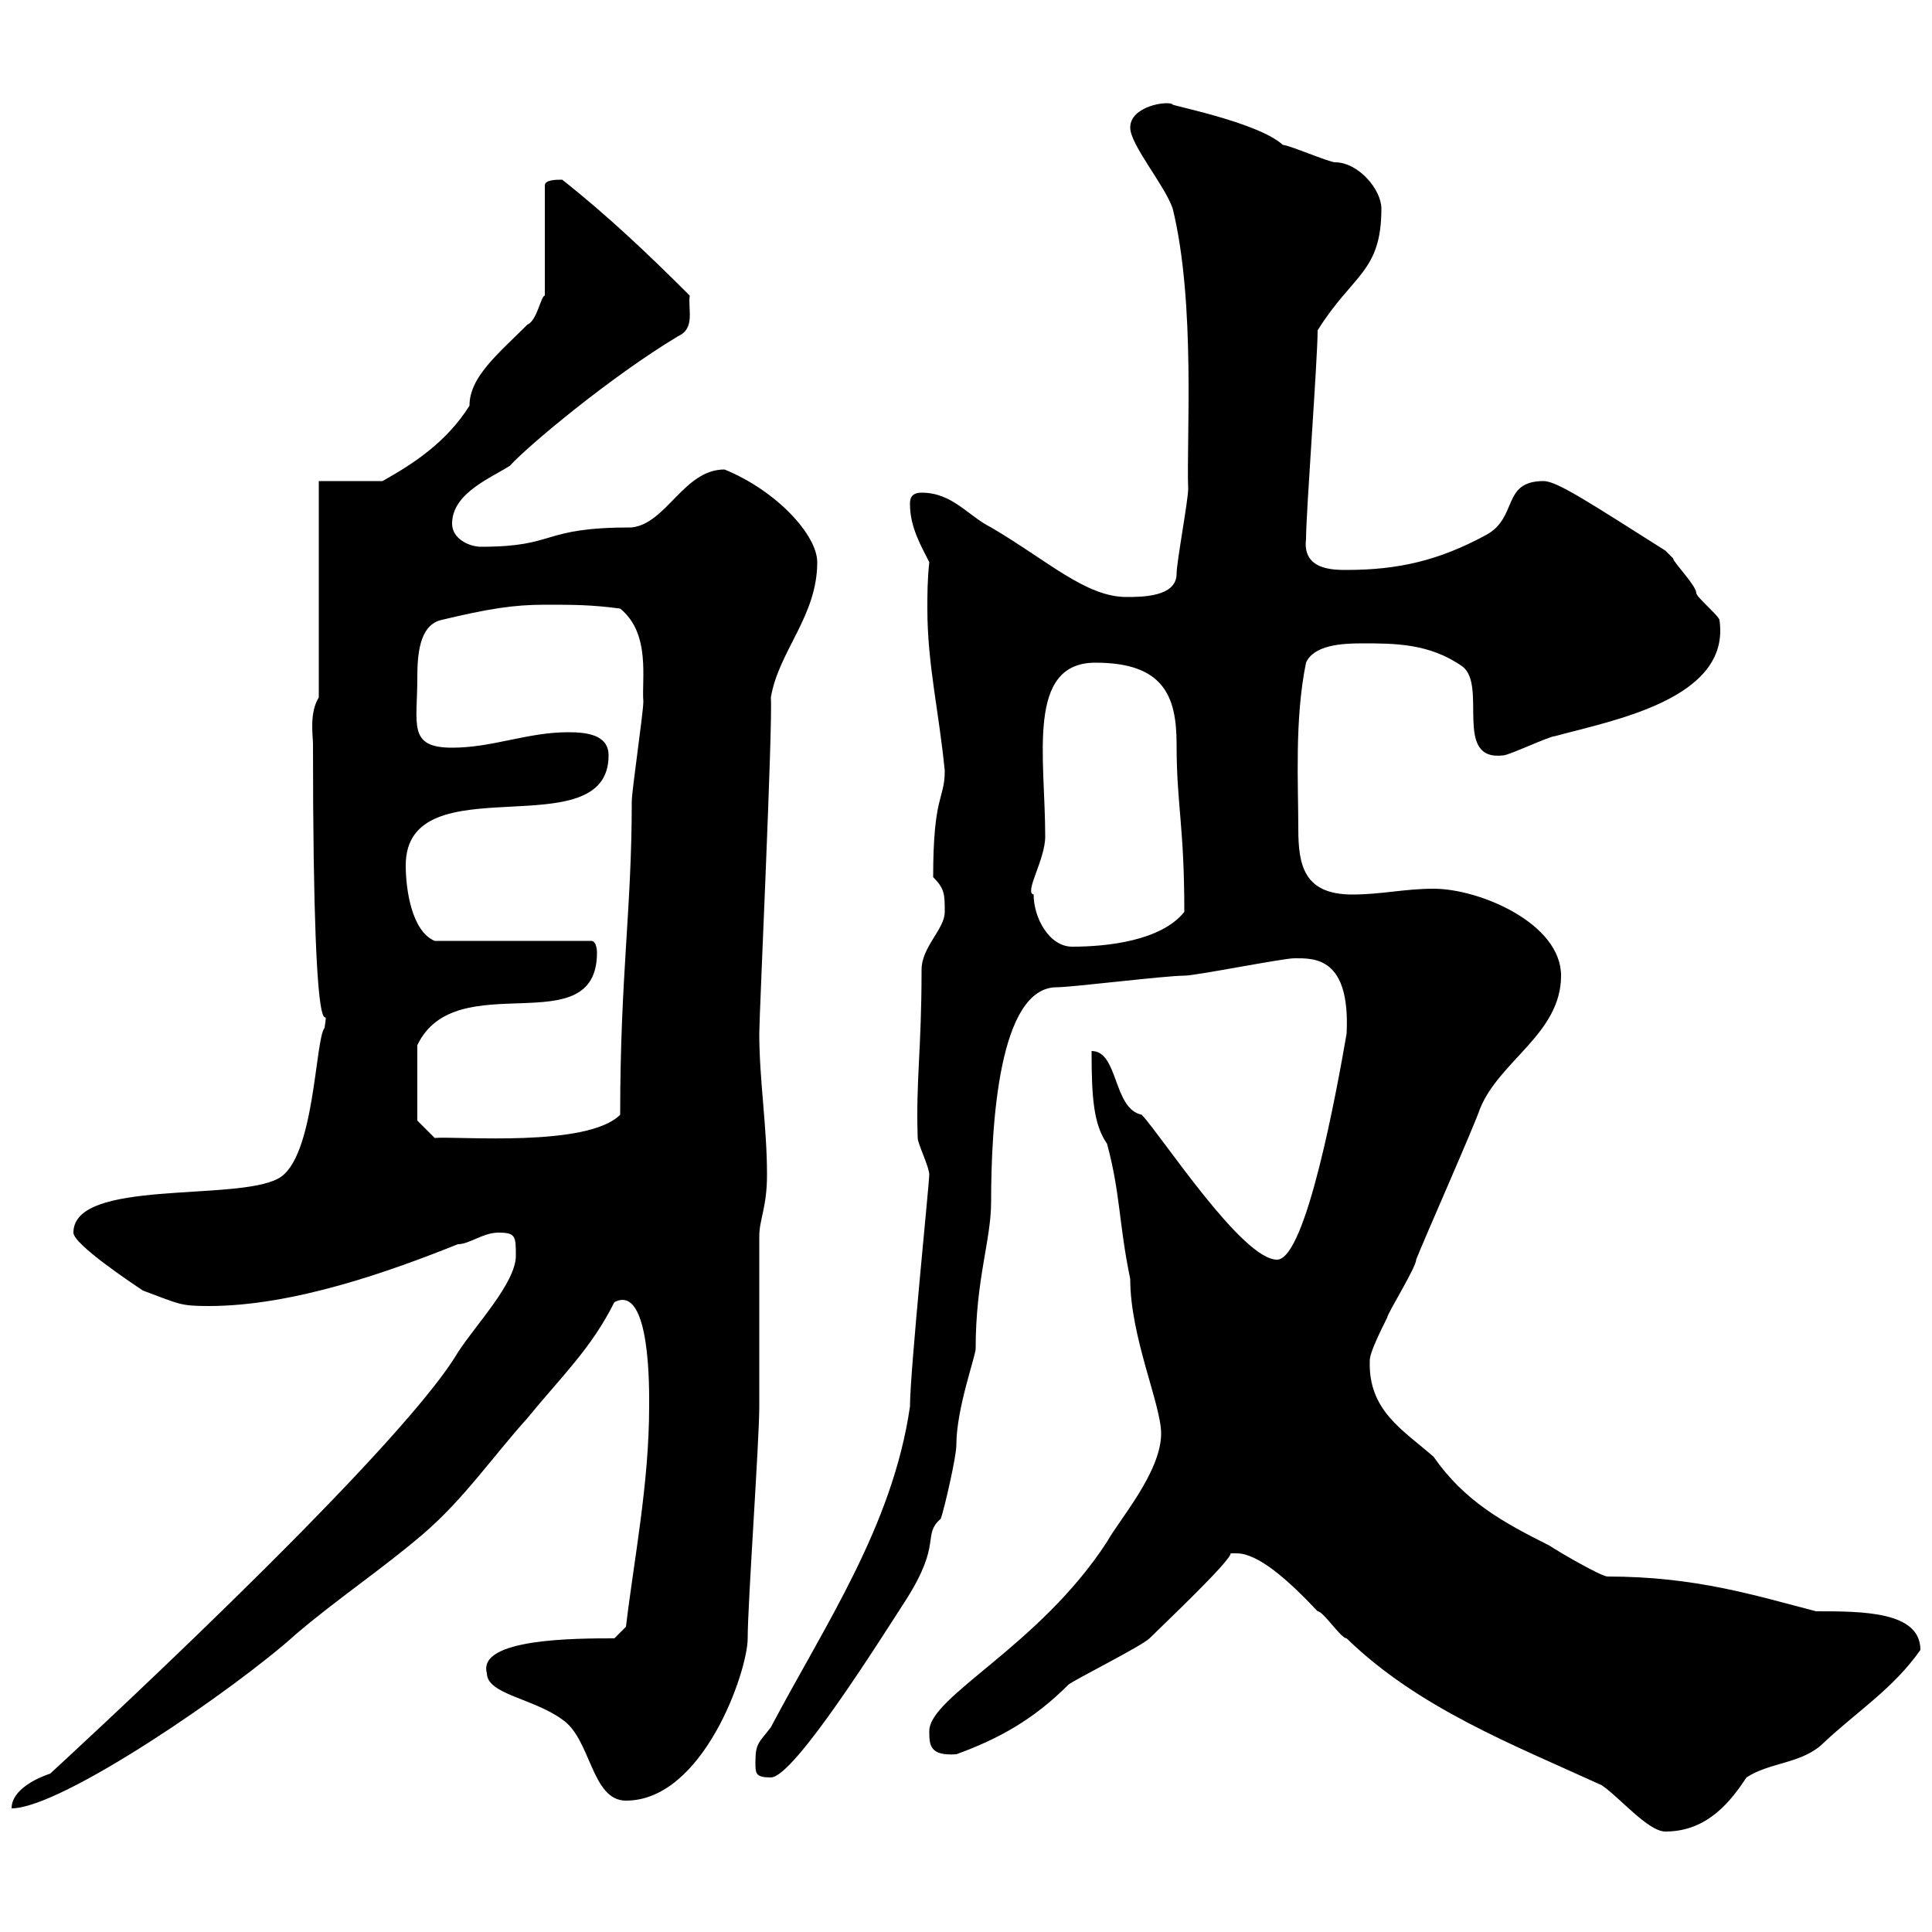 <svg xmlns="http://www.w3.org/2000/svg" xmlns:xlink="http://www.w3.org/1999/xlink" width="300" height="300"><path d="M192 241.20C195.30 241.20 199.80 245.10 204.60 250.20C205.50 250.20 208.20 254.40 209.10 254.40C220.20 265.20 234.90 270.90 248.70 277.20C251.40 279 255.90 284.40 258.60 284.40C265.20 284.40 268.80 279.60 271.20 276C274.80 273.60 279.90 273.90 283.20 270.60C288.30 265.80 294 262.20 298.20 256.20C298.20 250.20 289.20 250.20 282 250.20C272.70 247.80 263.40 244.80 249.60 244.80C248.70 244.80 242.40 241.20 240.60 240C233.40 236.40 227.40 233.10 222.60 226.20C217.80 222 212.40 219 212.70 211.20C212.70 210 214.50 206.40 215.40 204.60C215.40 204 219.90 196.80 219.90 195.60C220.80 193.20 228.90 174.90 229.80 172.20C232.80 164.70 242.40 160.50 242.40 151.50C242.40 143.40 229.80 138 222.60 138C218.10 138 214.50 138.90 210 138.90C202.50 138.90 201.60 134.40 201.60 128.70C201.60 121.80 201 111.60 202.80 102.90C204 100.20 208.20 99.90 211.50 99.90C216.60 99.90 222 99.90 227.10 103.50C231 106.50 225.60 118.20 233.40 117.30C234.30 117.30 240.60 114.30 241.50 114.30C250.20 111.90 268.80 108.60 267 96.30C267 95.70 263.40 92.70 263.40 92.10C263.40 90.90 259.80 87.30 259.80 86.70C259.80 86.70 258.60 85.50 258.60 85.50C247.20 78.30 241.80 74.70 239.70 74.70C233.10 74.70 235.80 80.40 230.70 83.10C223.50 87 217.20 88.50 209.10 88.50C207 88.50 202.20 88.50 202.80 83.70C202.80 79.50 204.60 55.80 204.60 51.30C210 42.60 214.50 42.30 214.50 32.40C214.50 29.40 210.90 25.20 207.30 25.20C206.40 25.20 200.10 22.50 199.20 22.50C195.30 18.90 180.90 16.20 182.10 16.20C181.20 15.60 175.50 16.50 175.50 19.80C175.50 22.50 180.90 28.80 182.10 32.40C185.70 47.10 184.20 68.40 184.50 75.90C184.50 77.70 182.70 87.30 182.70 89.10C182.70 92.70 177.30 92.70 174.90 92.70C168.60 92.70 162.60 87 153.90 81.90C150.30 80.10 147.90 76.50 143.10 76.50C141.30 76.50 141.30 77.70 141.30 78.30C141.30 81.90 143.10 84.90 144.30 87.30C144 90 144 92.40 144 94.50C144 103.20 145.80 110.40 146.70 119.70C146.70 124.20 144.90 123.30 144.90 136.20C146.70 138 146.70 138.90 146.70 141.60C146.70 144.30 143.10 147 143.10 150.60C143.10 163.20 142.20 167.70 142.50 176.70C142.50 177.60 144.30 181.20 144.30 182.40C144.30 183.60 141.30 213 141.30 218.40C138.60 237 128.10 252.30 119.70 268.20C117.90 270.60 117.30 270.60 117.30 273.60C117.30 275.40 117.30 276 119.70 276C123.30 276 136.80 254.40 140.70 248.40C146.40 239.40 143.10 238.50 146.10 235.80C146.70 234 148.50 226.20 148.50 224.40C148.50 218.70 151.50 210.60 151.50 209.40C151.50 198.60 153.90 192.60 153.90 186.60C153.90 174.60 155.10 153.30 164.10 153.30C166.50 153.30 180.90 151.50 183.90 151.50C185.70 151.50 199.20 148.80 201 148.80C204 148.80 209.70 148.50 209.10 160.50C207.60 169.20 202.80 195.60 198.30 195.60C192.90 195.60 180.60 176.70 177.30 173.10C172.80 172.20 173.70 163.20 169.50 163.20C169.50 170.40 169.80 174.60 171.90 177.60C174 185.40 173.70 189.90 175.50 198.60C175.50 207.60 180.30 218.10 180.30 222.60C180.30 228.60 173.70 236.10 171.90 239.40C161.40 255.60 144.30 263.40 144.30 268.80C144.30 270.90 144.30 272.70 148.50 272.40C155.10 270 160.50 267 165.90 261.60C166.50 261 177.30 255.60 178.50 254.40C180.30 252.60 191.10 242.40 191.10 241.20C191.10 241.20 192 241.20 192 241.20ZM80.10 195C80.10 199.20 73.80 205.80 71.10 210C61.50 226.20 7.80 275.40 7.80 275.40C6 276 1.80 277.80 1.80 280.80C9.60 280.80 36.60 262.20 45.90 253.80C52.20 248.40 59.40 243.60 65.70 238.20C72 232.80 76.50 226.20 81.90 220.20C87.30 213.60 91.80 209.40 95.40 202.20C101.10 199.20 100.80 216.30 100.80 218.40C100.80 230.40 98.40 242.40 97.20 252.60C97.20 252.60 95.40 254.40 95.40 254.40C89.40 254.40 74.10 254.40 75.60 259.80C75.60 263.10 82.80 263.70 87.30 267C91.80 270 91.80 279.60 97.20 279.60C109.20 279.60 116.10 259.50 116.10 254.40C116.10 249 117.90 223.80 117.90 218.40C117.90 215.40 117.90 195 117.90 192C117.90 189.30 119.10 187.50 119.10 182.40C119.10 174.90 117.90 167.70 117.90 160.50C117.90 157.50 120 112.80 119.70 108.30C120.90 101.10 126.90 95.70 126.90 87.30C126.90 83.10 120.60 76.20 112.50 72.90C106.20 72.90 103.50 81.30 98.10 81.90C83.70 81.90 86.70 84.90 74.70 84.90C72.90 84.90 70.20 83.70 70.20 81.30C70.20 76.50 76.50 74.10 79.20 72.30C81.90 69.30 94.80 58.50 105.30 52.20C108 51 106.80 48 107.10 45.90C100.80 39.60 94.50 33.60 87.30 27.90C86.40 27.90 84.60 27.90 84.60 28.80L84.60 45.90C84 45.90 83.40 49.80 81.90 50.40C77.40 54.90 72.90 58.50 72.90 63C69.30 68.70 64.20 72 59.40 74.70L49.50 74.70L49.50 108.30C48 110.70 48.60 114.30 48.60 115.50C48.60 171.90 51.30 153.30 50.40 159.60C48.90 161.40 48.90 180 43.20 183C36.60 186.60 11.40 183 11.40 191.40C11.40 193.20 20.40 199.20 22.20 200.40C27.90 202.50 27.90 202.80 32.40 202.80C45.60 202.80 60.60 197.40 71.10 193.20C72.90 193.20 75 191.40 77.40 191.40C80.10 191.40 80.10 192 80.10 195ZM64.80 174L64.80 162.30C70.80 149.70 92.70 162.30 92.70 147.90C92.70 147.90 92.70 146.10 91.80 146.10L67.50 146.10C63.90 144.60 63 138 63 134.40C63 118.20 94.50 132 94.50 117.30C94.50 114 90.90 113.70 88.20 113.70C81.90 113.70 76.50 116.10 70.20 116.10C63.30 116.10 64.80 112.50 64.80 105.30C64.80 101.70 65.10 97.20 68.40 96.30C75.90 94.50 79.80 93.90 84.60 93.90C89.10 93.90 91.80 93.90 96.30 94.50C101.10 98.40 99.60 105.60 99.90 108.90C99.90 110.70 98.10 122.70 98.10 124.50C98.10 141.30 96.30 151.50 96.30 173.10C91.20 178.20 71.10 176.40 67.50 176.70ZM160.50 138.90C159 138.60 162.30 133.50 162.30 129.90C162.30 117.60 159.30 102.90 170.10 102.90C180.60 102.90 182.70 108 182.70 115.50C182.70 125.10 183.90 128.10 183.90 141.60C180.30 146.10 171.90 147 166.50 147C162.90 147 160.50 142.50 160.50 138.90Z"/></svg>